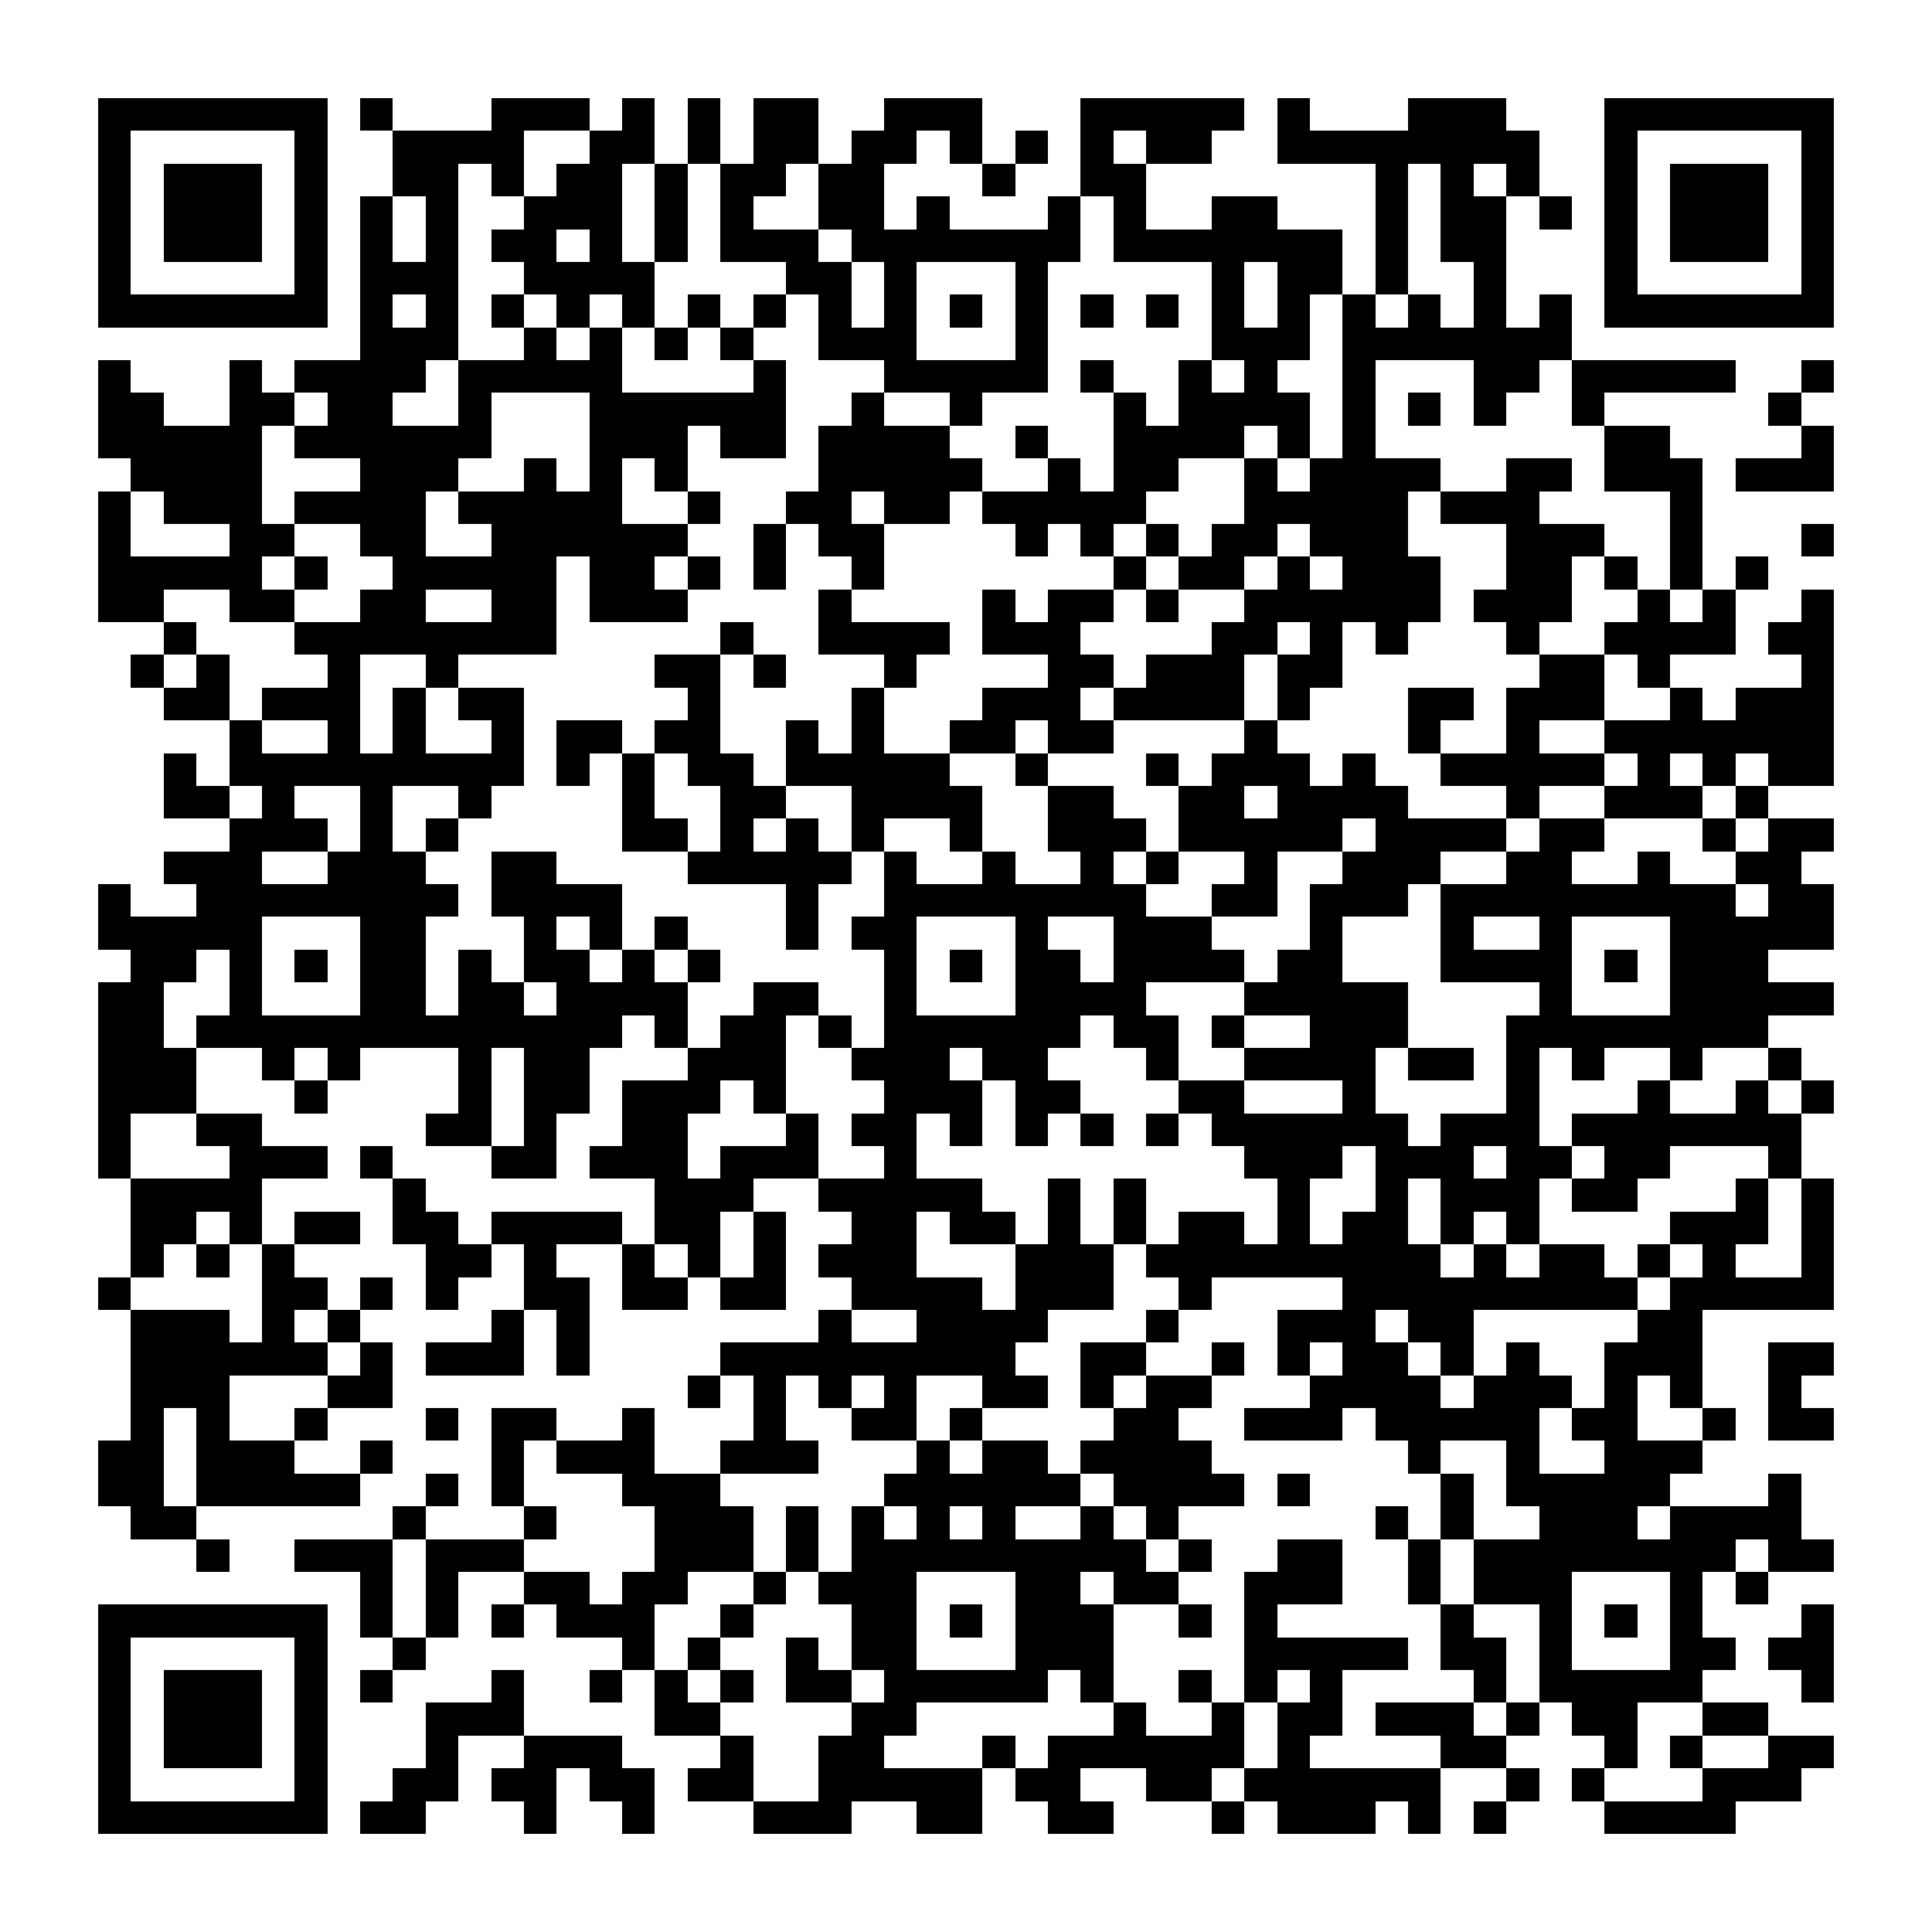 <?xml version="1.0" encoding="UTF-8"?><svg xmlns="http://www.w3.org/2000/svg" width="256" height="256" viewBox="0 0 59 59" shape-rendering="crispEdges"><rect x="0" y="0" width="59" height="59" fill="#ffffff" /><rect x="3" y="3" width="7" height="1" fill="#000000" /><rect x="11" y="3" width="1" height="1" fill="#000000" /><rect x="15" y="3" width="3" height="1" fill="#000000" /><rect x="19" y="3" width="1" height="1" fill="#000000" /><rect x="21" y="3" width="1" height="1" fill="#000000" /><rect x="23" y="3" width="2" height="1" fill="#000000" /><rect x="27" y="3" width="3" height="1" fill="#000000" /><rect x="33" y="3" width="5" height="1" fill="#000000" /><rect x="39" y="3" width="1" height="1" fill="#000000" /><rect x="43" y="3" width="3" height="1" fill="#000000" /><rect x="49" y="3" width="7" height="1" fill="#000000" /><rect x="3" y="4" width="1" height="1" fill="#000000" /><rect x="9" y="4" width="1" height="1" fill="#000000" /><rect x="12" y="4" width="4" height="1" fill="#000000" /><rect x="18" y="4" width="2" height="1" fill="#000000" /><rect x="21" y="4" width="1" height="1" fill="#000000" /><rect x="23" y="4" width="2" height="1" fill="#000000" /><rect x="26" y="4" width="2" height="1" fill="#000000" /><rect x="29" y="4" width="1" height="1" fill="#000000" /><rect x="31" y="4" width="1" height="1" fill="#000000" /><rect x="33" y="4" width="1" height="1" fill="#000000" /><rect x="35" y="4" width="2" height="1" fill="#000000" /><rect x="39" y="4" width="8" height="1" fill="#000000" /><rect x="49" y="4" width="1" height="1" fill="#000000" /><rect x="55" y="4" width="1" height="1" fill="#000000" /><rect x="3" y="5" width="1" height="1" fill="#000000" /><rect x="5" y="5" width="3" height="1" fill="#000000" /><rect x="9" y="5" width="1" height="1" fill="#000000" /><rect x="12" y="5" width="2" height="1" fill="#000000" /><rect x="15" y="5" width="1" height="1" fill="#000000" /><rect x="17" y="5" width="2" height="1" fill="#000000" /><rect x="20" y="5" width="1" height="1" fill="#000000" /><rect x="22" y="5" width="2" height="1" fill="#000000" /><rect x="25" y="5" width="2" height="1" fill="#000000" /><rect x="30" y="5" width="1" height="1" fill="#000000" /><rect x="33" y="5" width="2" height="1" fill="#000000" /><rect x="42" y="5" width="1" height="1" fill="#000000" /><rect x="44" y="5" width="1" height="1" fill="#000000" /><rect x="46" y="5" width="1" height="1" fill="#000000" /><rect x="49" y="5" width="1" height="1" fill="#000000" /><rect x="51" y="5" width="3" height="1" fill="#000000" /><rect x="55" y="5" width="1" height="1" fill="#000000" /><rect x="3" y="6" width="1" height="1" fill="#000000" /><rect x="5" y="6" width="3" height="1" fill="#000000" /><rect x="9" y="6" width="1" height="1" fill="#000000" /><rect x="11" y="6" width="1" height="1" fill="#000000" /><rect x="13" y="6" width="1" height="1" fill="#000000" /><rect x="16" y="6" width="3" height="1" fill="#000000" /><rect x="20" y="6" width="1" height="1" fill="#000000" /><rect x="22" y="6" width="1" height="1" fill="#000000" /><rect x="25" y="6" width="2" height="1" fill="#000000" /><rect x="28" y="6" width="1" height="1" fill="#000000" /><rect x="32" y="6" width="1" height="1" fill="#000000" /><rect x="34" y="6" width="1" height="1" fill="#000000" /><rect x="37" y="6" width="2" height="1" fill="#000000" /><rect x="42" y="6" width="1" height="1" fill="#000000" /><rect x="44" y="6" width="2" height="1" fill="#000000" /><rect x="47" y="6" width="1" height="1" fill="#000000" /><rect x="49" y="6" width="1" height="1" fill="#000000" /><rect x="51" y="6" width="3" height="1" fill="#000000" /><rect x="55" y="6" width="1" height="1" fill="#000000" /><rect x="3" y="7" width="1" height="1" fill="#000000" /><rect x="5" y="7" width="3" height="1" fill="#000000" /><rect x="9" y="7" width="1" height="1" fill="#000000" /><rect x="11" y="7" width="1" height="1" fill="#000000" /><rect x="13" y="7" width="1" height="1" fill="#000000" /><rect x="15" y="7" width="2" height="1" fill="#000000" /><rect x="18" y="7" width="1" height="1" fill="#000000" /><rect x="20" y="7" width="1" height="1" fill="#000000" /><rect x="22" y="7" width="3" height="1" fill="#000000" /><rect x="26" y="7" width="7" height="1" fill="#000000" /><rect x="34" y="7" width="7" height="1" fill="#000000" /><rect x="42" y="7" width="1" height="1" fill="#000000" /><rect x="44" y="7" width="2" height="1" fill="#000000" /><rect x="49" y="7" width="1" height="1" fill="#000000" /><rect x="51" y="7" width="3" height="1" fill="#000000" /><rect x="55" y="7" width="1" height="1" fill="#000000" /><rect x="3" y="8" width="1" height="1" fill="#000000" /><rect x="9" y="8" width="1" height="1" fill="#000000" /><rect x="11" y="8" width="3" height="1" fill="#000000" /><rect x="16" y="8" width="4" height="1" fill="#000000" /><rect x="24" y="8" width="2" height="1" fill="#000000" /><rect x="27" y="8" width="1" height="1" fill="#000000" /><rect x="31" y="8" width="1" height="1" fill="#000000" /><rect x="37" y="8" width="1" height="1" fill="#000000" /><rect x="39" y="8" width="2" height="1" fill="#000000" /><rect x="42" y="8" width="1" height="1" fill="#000000" /><rect x="45" y="8" width="1" height="1" fill="#000000" /><rect x="49" y="8" width="1" height="1" fill="#000000" /><rect x="55" y="8" width="1" height="1" fill="#000000" /><rect x="3" y="9" width="7" height="1" fill="#000000" /><rect x="11" y="9" width="1" height="1" fill="#000000" /><rect x="13" y="9" width="1" height="1" fill="#000000" /><rect x="15" y="9" width="1" height="1" fill="#000000" /><rect x="17" y="9" width="1" height="1" fill="#000000" /><rect x="19" y="9" width="1" height="1" fill="#000000" /><rect x="21" y="9" width="1" height="1" fill="#000000" /><rect x="23" y="9" width="1" height="1" fill="#000000" /><rect x="25" y="9" width="1" height="1" fill="#000000" /><rect x="27" y="9" width="1" height="1" fill="#000000" /><rect x="29" y="9" width="1" height="1" fill="#000000" /><rect x="31" y="9" width="1" height="1" fill="#000000" /><rect x="33" y="9" width="1" height="1" fill="#000000" /><rect x="35" y="9" width="1" height="1" fill="#000000" /><rect x="37" y="9" width="1" height="1" fill="#000000" /><rect x="39" y="9" width="1" height="1" fill="#000000" /><rect x="41" y="9" width="1" height="1" fill="#000000" /><rect x="43" y="9" width="1" height="1" fill="#000000" /><rect x="45" y="9" width="1" height="1" fill="#000000" /><rect x="47" y="9" width="1" height="1" fill="#000000" /><rect x="49" y="9" width="7" height="1" fill="#000000" /><rect x="11" y="10" width="3" height="1" fill="#000000" /><rect x="16" y="10" width="1" height="1" fill="#000000" /><rect x="18" y="10" width="1" height="1" fill="#000000" /><rect x="20" y="10" width="1" height="1" fill="#000000" /><rect x="22" y="10" width="1" height="1" fill="#000000" /><rect x="25" y="10" width="3" height="1" fill="#000000" /><rect x="31" y="10" width="1" height="1" fill="#000000" /><rect x="37" y="10" width="3" height="1" fill="#000000" /><rect x="41" y="10" width="7" height="1" fill="#000000" /><rect x="3" y="11" width="1" height="1" fill="#000000" /><rect x="7" y="11" width="1" height="1" fill="#000000" /><rect x="9" y="11" width="4" height="1" fill="#000000" /><rect x="14" y="11" width="5" height="1" fill="#000000" /><rect x="23" y="11" width="1" height="1" fill="#000000" /><rect x="27" y="11" width="5" height="1" fill="#000000" /><rect x="33" y="11" width="1" height="1" fill="#000000" /><rect x="36" y="11" width="1" height="1" fill="#000000" /><rect x="38" y="11" width="1" height="1" fill="#000000" /><rect x="41" y="11" width="1" height="1" fill="#000000" /><rect x="45" y="11" width="2" height="1" fill="#000000" /><rect x="48" y="11" width="5" height="1" fill="#000000" /><rect x="55" y="11" width="1" height="1" fill="#000000" /><rect x="3" y="12" width="2" height="1" fill="#000000" /><rect x="7" y="12" width="2" height="1" fill="#000000" /><rect x="10" y="12" width="2" height="1" fill="#000000" /><rect x="14" y="12" width="1" height="1" fill="#000000" /><rect x="18" y="12" width="6" height="1" fill="#000000" /><rect x="26" y="12" width="1" height="1" fill="#000000" /><rect x="29" y="12" width="1" height="1" fill="#000000" /><rect x="34" y="12" width="1" height="1" fill="#000000" /><rect x="36" y="12" width="4" height="1" fill="#000000" /><rect x="41" y="12" width="1" height="1" fill="#000000" /><rect x="43" y="12" width="1" height="1" fill="#000000" /><rect x="45" y="12" width="1" height="1" fill="#000000" /><rect x="48" y="12" width="1" height="1" fill="#000000" /><rect x="54" y="12" width="1" height="1" fill="#000000" /><rect x="3" y="13" width="5" height="1" fill="#000000" /><rect x="9" y="13" width="6" height="1" fill="#000000" /><rect x="18" y="13" width="3" height="1" fill="#000000" /><rect x="22" y="13" width="2" height="1" fill="#000000" /><rect x="25" y="13" width="4" height="1" fill="#000000" /><rect x="31" y="13" width="1" height="1" fill="#000000" /><rect x="34" y="13" width="4" height="1" fill="#000000" /><rect x="39" y="13" width="1" height="1" fill="#000000" /><rect x="41" y="13" width="1" height="1" fill="#000000" /><rect x="49" y="13" width="2" height="1" fill="#000000" /><rect x="55" y="13" width="1" height="1" fill="#000000" /><rect x="4" y="14" width="4" height="1" fill="#000000" /><rect x="11" y="14" width="3" height="1" fill="#000000" /><rect x="16" y="14" width="1" height="1" fill="#000000" /><rect x="18" y="14" width="1" height="1" fill="#000000" /><rect x="20" y="14" width="1" height="1" fill="#000000" /><rect x="25" y="14" width="5" height="1" fill="#000000" /><rect x="32" y="14" width="1" height="1" fill="#000000" /><rect x="34" y="14" width="2" height="1" fill="#000000" /><rect x="38" y="14" width="1" height="1" fill="#000000" /><rect x="40" y="14" width="4" height="1" fill="#000000" /><rect x="46" y="14" width="2" height="1" fill="#000000" /><rect x="49" y="14" width="3" height="1" fill="#000000" /><rect x="53" y="14" width="3" height="1" fill="#000000" /><rect x="3" y="15" width="1" height="1" fill="#000000" /><rect x="5" y="15" width="3" height="1" fill="#000000" /><rect x="9" y="15" width="4" height="1" fill="#000000" /><rect x="14" y="15" width="5" height="1" fill="#000000" /><rect x="21" y="15" width="1" height="1" fill="#000000" /><rect x="24" y="15" width="2" height="1" fill="#000000" /><rect x="27" y="15" width="2" height="1" fill="#000000" /><rect x="30" y="15" width="5" height="1" fill="#000000" /><rect x="38" y="15" width="5" height="1" fill="#000000" /><rect x="44" y="15" width="3" height="1" fill="#000000" /><rect x="51" y="15" width="1" height="1" fill="#000000" /><rect x="3" y="16" width="1" height="1" fill="#000000" /><rect x="7" y="16" width="2" height="1" fill="#000000" /><rect x="11" y="16" width="2" height="1" fill="#000000" /><rect x="15" y="16" width="6" height="1" fill="#000000" /><rect x="23" y="16" width="1" height="1" fill="#000000" /><rect x="25" y="16" width="2" height="1" fill="#000000" /><rect x="31" y="16" width="1" height="1" fill="#000000" /><rect x="33" y="16" width="1" height="1" fill="#000000" /><rect x="35" y="16" width="1" height="1" fill="#000000" /><rect x="37" y="16" width="2" height="1" fill="#000000" /><rect x="40" y="16" width="3" height="1" fill="#000000" /><rect x="46" y="16" width="3" height="1" fill="#000000" /><rect x="51" y="16" width="1" height="1" fill="#000000" /><rect x="55" y="16" width="1" height="1" fill="#000000" /><rect x="3" y="17" width="5" height="1" fill="#000000" /><rect x="9" y="17" width="1" height="1" fill="#000000" /><rect x="12" y="17" width="5" height="1" fill="#000000" /><rect x="18" y="17" width="2" height="1" fill="#000000" /><rect x="21" y="17" width="1" height="1" fill="#000000" /><rect x="23" y="17" width="1" height="1" fill="#000000" /><rect x="26" y="17" width="1" height="1" fill="#000000" /><rect x="34" y="17" width="1" height="1" fill="#000000" /><rect x="36" y="17" width="2" height="1" fill="#000000" /><rect x="39" y="17" width="1" height="1" fill="#000000" /><rect x="41" y="17" width="3" height="1" fill="#000000" /><rect x="46" y="17" width="2" height="1" fill="#000000" /><rect x="49" y="17" width="1" height="1" fill="#000000" /><rect x="51" y="17" width="1" height="1" fill="#000000" /><rect x="53" y="17" width="1" height="1" fill="#000000" /><rect x="3" y="18" width="2" height="1" fill="#000000" /><rect x="7" y="18" width="2" height="1" fill="#000000" /><rect x="11" y="18" width="2" height="1" fill="#000000" /><rect x="15" y="18" width="2" height="1" fill="#000000" /><rect x="18" y="18" width="3" height="1" fill="#000000" /><rect x="25" y="18" width="1" height="1" fill="#000000" /><rect x="30" y="18" width="1" height="1" fill="#000000" /><rect x="32" y="18" width="2" height="1" fill="#000000" /><rect x="35" y="18" width="1" height="1" fill="#000000" /><rect x="38" y="18" width="6" height="1" fill="#000000" /><rect x="45" y="18" width="3" height="1" fill="#000000" /><rect x="50" y="18" width="1" height="1" fill="#000000" /><rect x="52" y="18" width="1" height="1" fill="#000000" /><rect x="55" y="18" width="1" height="1" fill="#000000" /><rect x="5" y="19" width="1" height="1" fill="#000000" /><rect x="9" y="19" width="8" height="1" fill="#000000" /><rect x="22" y="19" width="1" height="1" fill="#000000" /><rect x="25" y="19" width="4" height="1" fill="#000000" /><rect x="30" y="19" width="3" height="1" fill="#000000" /><rect x="37" y="19" width="2" height="1" fill="#000000" /><rect x="40" y="19" width="1" height="1" fill="#000000" /><rect x="42" y="19" width="1" height="1" fill="#000000" /><rect x="46" y="19" width="1" height="1" fill="#000000" /><rect x="49" y="19" width="4" height="1" fill="#000000" /><rect x="54" y="19" width="2" height="1" fill="#000000" /><rect x="4" y="20" width="1" height="1" fill="#000000" /><rect x="6" y="20" width="1" height="1" fill="#000000" /><rect x="10" y="20" width="1" height="1" fill="#000000" /><rect x="13" y="20" width="1" height="1" fill="#000000" /><rect x="20" y="20" width="2" height="1" fill="#000000" /><rect x="23" y="20" width="1" height="1" fill="#000000" /><rect x="27" y="20" width="1" height="1" fill="#000000" /><rect x="32" y="20" width="2" height="1" fill="#000000" /><rect x="35" y="20" width="3" height="1" fill="#000000" /><rect x="39" y="20" width="2" height="1" fill="#000000" /><rect x="47" y="20" width="2" height="1" fill="#000000" /><rect x="50" y="20" width="1" height="1" fill="#000000" /><rect x="55" y="20" width="1" height="1" fill="#000000" /><rect x="5" y="21" width="2" height="1" fill="#000000" /><rect x="8" y="21" width="3" height="1" fill="#000000" /><rect x="12" y="21" width="1" height="1" fill="#000000" /><rect x="14" y="21" width="2" height="1" fill="#000000" /><rect x="21" y="21" width="1" height="1" fill="#000000" /><rect x="26" y="21" width="1" height="1" fill="#000000" /><rect x="30" y="21" width="3" height="1" fill="#000000" /><rect x="34" y="21" width="4" height="1" fill="#000000" /><rect x="39" y="21" width="1" height="1" fill="#000000" /><rect x="43" y="21" width="2" height="1" fill="#000000" /><rect x="46" y="21" width="3" height="1" fill="#000000" /><rect x="51" y="21" width="1" height="1" fill="#000000" /><rect x="53" y="21" width="3" height="1" fill="#000000" /><rect x="7" y="22" width="1" height="1" fill="#000000" /><rect x="10" y="22" width="1" height="1" fill="#000000" /><rect x="12" y="22" width="1" height="1" fill="#000000" /><rect x="15" y="22" width="1" height="1" fill="#000000" /><rect x="17" y="22" width="2" height="1" fill="#000000" /><rect x="20" y="22" width="2" height="1" fill="#000000" /><rect x="24" y="22" width="1" height="1" fill="#000000" /><rect x="26" y="22" width="1" height="1" fill="#000000" /><rect x="29" y="22" width="2" height="1" fill="#000000" /><rect x="32" y="22" width="2" height="1" fill="#000000" /><rect x="38" y="22" width="1" height="1" fill="#000000" /><rect x="43" y="22" width="1" height="1" fill="#000000" /><rect x="46" y="22" width="1" height="1" fill="#000000" /><rect x="49" y="22" width="7" height="1" fill="#000000" /><rect x="5" y="23" width="1" height="1" fill="#000000" /><rect x="7" y="23" width="9" height="1" fill="#000000" /><rect x="17" y="23" width="1" height="1" fill="#000000" /><rect x="19" y="23" width="1" height="1" fill="#000000" /><rect x="21" y="23" width="2" height="1" fill="#000000" /><rect x="24" y="23" width="5" height="1" fill="#000000" /><rect x="31" y="23" width="1" height="1" fill="#000000" /><rect x="35" y="23" width="1" height="1" fill="#000000" /><rect x="37" y="23" width="3" height="1" fill="#000000" /><rect x="41" y="23" width="1" height="1" fill="#000000" /><rect x="44" y="23" width="5" height="1" fill="#000000" /><rect x="50" y="23" width="1" height="1" fill="#000000" /><rect x="52" y="23" width="1" height="1" fill="#000000" /><rect x="54" y="23" width="2" height="1" fill="#000000" /><rect x="5" y="24" width="2" height="1" fill="#000000" /><rect x="8" y="24" width="1" height="1" fill="#000000" /><rect x="11" y="24" width="1" height="1" fill="#000000" /><rect x="14" y="24" width="1" height="1" fill="#000000" /><rect x="19" y="24" width="1" height="1" fill="#000000" /><rect x="22" y="24" width="2" height="1" fill="#000000" /><rect x="26" y="24" width="4" height="1" fill="#000000" /><rect x="32" y="24" width="2" height="1" fill="#000000" /><rect x="36" y="24" width="2" height="1" fill="#000000" /><rect x="39" y="24" width="4" height="1" fill="#000000" /><rect x="46" y="24" width="1" height="1" fill="#000000" /><rect x="49" y="24" width="3" height="1" fill="#000000" /><rect x="53" y="24" width="1" height="1" fill="#000000" /><rect x="7" y="25" width="3" height="1" fill="#000000" /><rect x="11" y="25" width="1" height="1" fill="#000000" /><rect x="13" y="25" width="1" height="1" fill="#000000" /><rect x="19" y="25" width="2" height="1" fill="#000000" /><rect x="22" y="25" width="1" height="1" fill="#000000" /><rect x="24" y="25" width="1" height="1" fill="#000000" /><rect x="26" y="25" width="1" height="1" fill="#000000" /><rect x="29" y="25" width="1" height="1" fill="#000000" /><rect x="32" y="25" width="3" height="1" fill="#000000" /><rect x="36" y="25" width="5" height="1" fill="#000000" /><rect x="42" y="25" width="4" height="1" fill="#000000" /><rect x="47" y="25" width="2" height="1" fill="#000000" /><rect x="52" y="25" width="1" height="1" fill="#000000" /><rect x="54" y="25" width="2" height="1" fill="#000000" /><rect x="5" y="26" width="3" height="1" fill="#000000" /><rect x="10" y="26" width="3" height="1" fill="#000000" /><rect x="15" y="26" width="2" height="1" fill="#000000" /><rect x="21" y="26" width="5" height="1" fill="#000000" /><rect x="27" y="26" width="1" height="1" fill="#000000" /><rect x="30" y="26" width="1" height="1" fill="#000000" /><rect x="33" y="26" width="1" height="1" fill="#000000" /><rect x="35" y="26" width="1" height="1" fill="#000000" /><rect x="38" y="26" width="1" height="1" fill="#000000" /><rect x="41" y="26" width="3" height="1" fill="#000000" /><rect x="46" y="26" width="2" height="1" fill="#000000" /><rect x="50" y="26" width="1" height="1" fill="#000000" /><rect x="53" y="26" width="2" height="1" fill="#000000" /><rect x="3" y="27" width="1" height="1" fill="#000000" /><rect x="6" y="27" width="8" height="1" fill="#000000" /><rect x="15" y="27" width="4" height="1" fill="#000000" /><rect x="24" y="27" width="1" height="1" fill="#000000" /><rect x="27" y="27" width="8" height="1" fill="#000000" /><rect x="37" y="27" width="2" height="1" fill="#000000" /><rect x="40" y="27" width="3" height="1" fill="#000000" /><rect x="44" y="27" width="9" height="1" fill="#000000" /><rect x="54" y="27" width="2" height="1" fill="#000000" /><rect x="3" y="28" width="5" height="1" fill="#000000" /><rect x="11" y="28" width="2" height="1" fill="#000000" /><rect x="16" y="28" width="1" height="1" fill="#000000" /><rect x="18" y="28" width="1" height="1" fill="#000000" /><rect x="20" y="28" width="1" height="1" fill="#000000" /><rect x="24" y="28" width="1" height="1" fill="#000000" /><rect x="26" y="28" width="2" height="1" fill="#000000" /><rect x="31" y="28" width="1" height="1" fill="#000000" /><rect x="34" y="28" width="3" height="1" fill="#000000" /><rect x="40" y="28" width="1" height="1" fill="#000000" /><rect x="44" y="28" width="1" height="1" fill="#000000" /><rect x="47" y="28" width="1" height="1" fill="#000000" /><rect x="51" y="28" width="5" height="1" fill="#000000" /><rect x="4" y="29" width="2" height="1" fill="#000000" /><rect x="7" y="29" width="1" height="1" fill="#000000" /><rect x="9" y="29" width="1" height="1" fill="#000000" /><rect x="11" y="29" width="2" height="1" fill="#000000" /><rect x="14" y="29" width="1" height="1" fill="#000000" /><rect x="16" y="29" width="2" height="1" fill="#000000" /><rect x="19" y="29" width="1" height="1" fill="#000000" /><rect x="21" y="29" width="1" height="1" fill="#000000" /><rect x="27" y="29" width="1" height="1" fill="#000000" /><rect x="29" y="29" width="1" height="1" fill="#000000" /><rect x="31" y="29" width="2" height="1" fill="#000000" /><rect x="34" y="29" width="4" height="1" fill="#000000" /><rect x="39" y="29" width="2" height="1" fill="#000000" /><rect x="44" y="29" width="4" height="1" fill="#000000" /><rect x="49" y="29" width="1" height="1" fill="#000000" /><rect x="51" y="29" width="3" height="1" fill="#000000" /><rect x="3" y="30" width="2" height="1" fill="#000000" /><rect x="7" y="30" width="1" height="1" fill="#000000" /><rect x="11" y="30" width="2" height="1" fill="#000000" /><rect x="14" y="30" width="2" height="1" fill="#000000" /><rect x="17" y="30" width="4" height="1" fill="#000000" /><rect x="23" y="30" width="2" height="1" fill="#000000" /><rect x="27" y="30" width="1" height="1" fill="#000000" /><rect x="31" y="30" width="4" height="1" fill="#000000" /><rect x="38" y="30" width="5" height="1" fill="#000000" /><rect x="47" y="30" width="1" height="1" fill="#000000" /><rect x="51" y="30" width="5" height="1" fill="#000000" /><rect x="3" y="31" width="2" height="1" fill="#000000" /><rect x="6" y="31" width="13" height="1" fill="#000000" /><rect x="20" y="31" width="1" height="1" fill="#000000" /><rect x="22" y="31" width="2" height="1" fill="#000000" /><rect x="25" y="31" width="1" height="1" fill="#000000" /><rect x="27" y="31" width="6" height="1" fill="#000000" /><rect x="34" y="31" width="2" height="1" fill="#000000" /><rect x="37" y="31" width="1" height="1" fill="#000000" /><rect x="40" y="31" width="3" height="1" fill="#000000" /><rect x="46" y="31" width="8" height="1" fill="#000000" /><rect x="3" y="32" width="3" height="1" fill="#000000" /><rect x="8" y="32" width="1" height="1" fill="#000000" /><rect x="10" y="32" width="1" height="1" fill="#000000" /><rect x="14" y="32" width="1" height="1" fill="#000000" /><rect x="16" y="32" width="2" height="1" fill="#000000" /><rect x="21" y="32" width="3" height="1" fill="#000000" /><rect x="26" y="32" width="3" height="1" fill="#000000" /><rect x="30" y="32" width="2" height="1" fill="#000000" /><rect x="35" y="32" width="1" height="1" fill="#000000" /><rect x="38" y="32" width="4" height="1" fill="#000000" /><rect x="43" y="32" width="2" height="1" fill="#000000" /><rect x="46" y="32" width="1" height="1" fill="#000000" /><rect x="48" y="32" width="1" height="1" fill="#000000" /><rect x="51" y="32" width="1" height="1" fill="#000000" /><rect x="54" y="32" width="1" height="1" fill="#000000" /><rect x="3" y="33" width="3" height="1" fill="#000000" /><rect x="9" y="33" width="1" height="1" fill="#000000" /><rect x="14" y="33" width="1" height="1" fill="#000000" /><rect x="16" y="33" width="2" height="1" fill="#000000" /><rect x="19" y="33" width="3" height="1" fill="#000000" /><rect x="23" y="33" width="1" height="1" fill="#000000" /><rect x="27" y="33" width="3" height="1" fill="#000000" /><rect x="31" y="33" width="2" height="1" fill="#000000" /><rect x="36" y="33" width="2" height="1" fill="#000000" /><rect x="41" y="33" width="1" height="1" fill="#000000" /><rect x="46" y="33" width="1" height="1" fill="#000000" /><rect x="50" y="33" width="1" height="1" fill="#000000" /><rect x="53" y="33" width="1" height="1" fill="#000000" /><rect x="55" y="33" width="1" height="1" fill="#000000" /><rect x="3" y="34" width="1" height="1" fill="#000000" /><rect x="6" y="34" width="2" height="1" fill="#000000" /><rect x="13" y="34" width="2" height="1" fill="#000000" /><rect x="16" y="34" width="1" height="1" fill="#000000" /><rect x="19" y="34" width="2" height="1" fill="#000000" /><rect x="24" y="34" width="1" height="1" fill="#000000" /><rect x="26" y="34" width="2" height="1" fill="#000000" /><rect x="29" y="34" width="1" height="1" fill="#000000" /><rect x="31" y="34" width="1" height="1" fill="#000000" /><rect x="33" y="34" width="1" height="1" fill="#000000" /><rect x="35" y="34" width="1" height="1" fill="#000000" /><rect x="37" y="34" width="6" height="1" fill="#000000" /><rect x="44" y="34" width="3" height="1" fill="#000000" /><rect x="48" y="34" width="7" height="1" fill="#000000" /><rect x="3" y="35" width="1" height="1" fill="#000000" /><rect x="7" y="35" width="3" height="1" fill="#000000" /><rect x="11" y="35" width="1" height="1" fill="#000000" /><rect x="15" y="35" width="2" height="1" fill="#000000" /><rect x="18" y="35" width="3" height="1" fill="#000000" /><rect x="22" y="35" width="3" height="1" fill="#000000" /><rect x="27" y="35" width="1" height="1" fill="#000000" /><rect x="38" y="35" width="3" height="1" fill="#000000" /><rect x="42" y="35" width="3" height="1" fill="#000000" /><rect x="46" y="35" width="2" height="1" fill="#000000" /><rect x="49" y="35" width="2" height="1" fill="#000000" /><rect x="54" y="35" width="1" height="1" fill="#000000" /><rect x="4" y="36" width="4" height="1" fill="#000000" /><rect x="12" y="36" width="1" height="1" fill="#000000" /><rect x="20" y="36" width="3" height="1" fill="#000000" /><rect x="25" y="36" width="5" height="1" fill="#000000" /><rect x="32" y="36" width="1" height="1" fill="#000000" /><rect x="34" y="36" width="1" height="1" fill="#000000" /><rect x="39" y="36" width="1" height="1" fill="#000000" /><rect x="42" y="36" width="1" height="1" fill="#000000" /><rect x="44" y="36" width="3" height="1" fill="#000000" /><rect x="48" y="36" width="2" height="1" fill="#000000" /><rect x="53" y="36" width="1" height="1" fill="#000000" /><rect x="55" y="36" width="1" height="1" fill="#000000" /><rect x="4" y="37" width="2" height="1" fill="#000000" /><rect x="7" y="37" width="1" height="1" fill="#000000" /><rect x="9" y="37" width="2" height="1" fill="#000000" /><rect x="12" y="37" width="2" height="1" fill="#000000" /><rect x="15" y="37" width="4" height="1" fill="#000000" /><rect x="20" y="37" width="2" height="1" fill="#000000" /><rect x="23" y="37" width="1" height="1" fill="#000000" /><rect x="26" y="37" width="2" height="1" fill="#000000" /><rect x="29" y="37" width="2" height="1" fill="#000000" /><rect x="32" y="37" width="1" height="1" fill="#000000" /><rect x="34" y="37" width="1" height="1" fill="#000000" /><rect x="36" y="37" width="2" height="1" fill="#000000" /><rect x="39" y="37" width="1" height="1" fill="#000000" /><rect x="41" y="37" width="2" height="1" fill="#000000" /><rect x="44" y="37" width="1" height="1" fill="#000000" /><rect x="46" y="37" width="1" height="1" fill="#000000" /><rect x="51" y="37" width="3" height="1" fill="#000000" /><rect x="55" y="37" width="1" height="1" fill="#000000" /><rect x="4" y="38" width="1" height="1" fill="#000000" /><rect x="6" y="38" width="1" height="1" fill="#000000" /><rect x="8" y="38" width="1" height="1" fill="#000000" /><rect x="13" y="38" width="2" height="1" fill="#000000" /><rect x="16" y="38" width="1" height="1" fill="#000000" /><rect x="19" y="38" width="1" height="1" fill="#000000" /><rect x="21" y="38" width="1" height="1" fill="#000000" /><rect x="23" y="38" width="1" height="1" fill="#000000" /><rect x="25" y="38" width="3" height="1" fill="#000000" /><rect x="31" y="38" width="3" height="1" fill="#000000" /><rect x="35" y="38" width="9" height="1" fill="#000000" /><rect x="45" y="38" width="1" height="1" fill="#000000" /><rect x="47" y="38" width="2" height="1" fill="#000000" /><rect x="50" y="38" width="1" height="1" fill="#000000" /><rect x="52" y="38" width="1" height="1" fill="#000000" /><rect x="55" y="38" width="1" height="1" fill="#000000" /><rect x="3" y="39" width="1" height="1" fill="#000000" /><rect x="8" y="39" width="2" height="1" fill="#000000" /><rect x="11" y="39" width="1" height="1" fill="#000000" /><rect x="13" y="39" width="1" height="1" fill="#000000" /><rect x="16" y="39" width="2" height="1" fill="#000000" /><rect x="19" y="39" width="2" height="1" fill="#000000" /><rect x="22" y="39" width="2" height="1" fill="#000000" /><rect x="26" y="39" width="4" height="1" fill="#000000" /><rect x="31" y="39" width="3" height="1" fill="#000000" /><rect x="36" y="39" width="1" height="1" fill="#000000" /><rect x="41" y="39" width="9" height="1" fill="#000000" /><rect x="51" y="39" width="5" height="1" fill="#000000" /><rect x="4" y="40" width="3" height="1" fill="#000000" /><rect x="8" y="40" width="1" height="1" fill="#000000" /><rect x="10" y="40" width="1" height="1" fill="#000000" /><rect x="15" y="40" width="1" height="1" fill="#000000" /><rect x="17" y="40" width="1" height="1" fill="#000000" /><rect x="25" y="40" width="1" height="1" fill="#000000" /><rect x="28" y="40" width="4" height="1" fill="#000000" /><rect x="35" y="40" width="1" height="1" fill="#000000" /><rect x="39" y="40" width="3" height="1" fill="#000000" /><rect x="43" y="40" width="2" height="1" fill="#000000" /><rect x="50" y="40" width="2" height="1" fill="#000000" /><rect x="4" y="41" width="6" height="1" fill="#000000" /><rect x="11" y="41" width="1" height="1" fill="#000000" /><rect x="13" y="41" width="3" height="1" fill="#000000" /><rect x="17" y="41" width="1" height="1" fill="#000000" /><rect x="22" y="41" width="9" height="1" fill="#000000" /><rect x="33" y="41" width="2" height="1" fill="#000000" /><rect x="37" y="41" width="1" height="1" fill="#000000" /><rect x="39" y="41" width="1" height="1" fill="#000000" /><rect x="41" y="41" width="2" height="1" fill="#000000" /><rect x="44" y="41" width="1" height="1" fill="#000000" /><rect x="46" y="41" width="1" height="1" fill="#000000" /><rect x="49" y="41" width="3" height="1" fill="#000000" /><rect x="54" y="41" width="2" height="1" fill="#000000" /><rect x="4" y="42" width="3" height="1" fill="#000000" /><rect x="10" y="42" width="2" height="1" fill="#000000" /><rect x="21" y="42" width="1" height="1" fill="#000000" /><rect x="23" y="42" width="1" height="1" fill="#000000" /><rect x="25" y="42" width="1" height="1" fill="#000000" /><rect x="27" y="42" width="1" height="1" fill="#000000" /><rect x="30" y="42" width="2" height="1" fill="#000000" /><rect x="33" y="42" width="1" height="1" fill="#000000" /><rect x="35" y="42" width="2" height="1" fill="#000000" /><rect x="40" y="42" width="4" height="1" fill="#000000" /><rect x="45" y="42" width="3" height="1" fill="#000000" /><rect x="49" y="42" width="1" height="1" fill="#000000" /><rect x="51" y="42" width="1" height="1" fill="#000000" /><rect x="54" y="42" width="1" height="1" fill="#000000" /><rect x="4" y="43" width="1" height="1" fill="#000000" /><rect x="6" y="43" width="1" height="1" fill="#000000" /><rect x="9" y="43" width="1" height="1" fill="#000000" /><rect x="13" y="43" width="1" height="1" fill="#000000" /><rect x="15" y="43" width="2" height="1" fill="#000000" /><rect x="19" y="43" width="1" height="1" fill="#000000" /><rect x="23" y="43" width="1" height="1" fill="#000000" /><rect x="26" y="43" width="2" height="1" fill="#000000" /><rect x="29" y="43" width="1" height="1" fill="#000000" /><rect x="34" y="43" width="2" height="1" fill="#000000" /><rect x="38" y="43" width="3" height="1" fill="#000000" /><rect x="42" y="43" width="5" height="1" fill="#000000" /><rect x="48" y="43" width="2" height="1" fill="#000000" /><rect x="52" y="43" width="1" height="1" fill="#000000" /><rect x="54" y="43" width="2" height="1" fill="#000000" /><rect x="3" y="44" width="2" height="1" fill="#000000" /><rect x="6" y="44" width="3" height="1" fill="#000000" /><rect x="11" y="44" width="1" height="1" fill="#000000" /><rect x="15" y="44" width="1" height="1" fill="#000000" /><rect x="17" y="44" width="3" height="1" fill="#000000" /><rect x="22" y="44" width="3" height="1" fill="#000000" /><rect x="28" y="44" width="1" height="1" fill="#000000" /><rect x="30" y="44" width="2" height="1" fill="#000000" /><rect x="33" y="44" width="4" height="1" fill="#000000" /><rect x="43" y="44" width="1" height="1" fill="#000000" /><rect x="46" y="44" width="1" height="1" fill="#000000" /><rect x="49" y="44" width="3" height="1" fill="#000000" /><rect x="3" y="45" width="2" height="1" fill="#000000" /><rect x="6" y="45" width="5" height="1" fill="#000000" /><rect x="13" y="45" width="1" height="1" fill="#000000" /><rect x="15" y="45" width="1" height="1" fill="#000000" /><rect x="19" y="45" width="3" height="1" fill="#000000" /><rect x="27" y="45" width="6" height="1" fill="#000000" /><rect x="34" y="45" width="4" height="1" fill="#000000" /><rect x="39" y="45" width="1" height="1" fill="#000000" /><rect x="44" y="45" width="1" height="1" fill="#000000" /><rect x="46" y="45" width="5" height="1" fill="#000000" /><rect x="54" y="45" width="1" height="1" fill="#000000" /><rect x="4" y="46" width="2" height="1" fill="#000000" /><rect x="12" y="46" width="1" height="1" fill="#000000" /><rect x="16" y="46" width="1" height="1" fill="#000000" /><rect x="20" y="46" width="3" height="1" fill="#000000" /><rect x="24" y="46" width="1" height="1" fill="#000000" /><rect x="26" y="46" width="1" height="1" fill="#000000" /><rect x="28" y="46" width="1" height="1" fill="#000000" /><rect x="30" y="46" width="1" height="1" fill="#000000" /><rect x="33" y="46" width="1" height="1" fill="#000000" /><rect x="35" y="46" width="1" height="1" fill="#000000" /><rect x="42" y="46" width="1" height="1" fill="#000000" /><rect x="44" y="46" width="1" height="1" fill="#000000" /><rect x="47" y="46" width="3" height="1" fill="#000000" /><rect x="51" y="46" width="4" height="1" fill="#000000" /><rect x="6" y="47" width="1" height="1" fill="#000000" /><rect x="9" y="47" width="3" height="1" fill="#000000" /><rect x="13" y="47" width="3" height="1" fill="#000000" /><rect x="20" y="47" width="3" height="1" fill="#000000" /><rect x="24" y="47" width="1" height="1" fill="#000000" /><rect x="26" y="47" width="9" height="1" fill="#000000" /><rect x="36" y="47" width="1" height="1" fill="#000000" /><rect x="39" y="47" width="2" height="1" fill="#000000" /><rect x="43" y="47" width="1" height="1" fill="#000000" /><rect x="45" y="47" width="8" height="1" fill="#000000" /><rect x="54" y="47" width="2" height="1" fill="#000000" /><rect x="11" y="48" width="1" height="1" fill="#000000" /><rect x="13" y="48" width="1" height="1" fill="#000000" /><rect x="16" y="48" width="2" height="1" fill="#000000" /><rect x="19" y="48" width="2" height="1" fill="#000000" /><rect x="23" y="48" width="1" height="1" fill="#000000" /><rect x="25" y="48" width="3" height="1" fill="#000000" /><rect x="31" y="48" width="2" height="1" fill="#000000" /><rect x="34" y="48" width="2" height="1" fill="#000000" /><rect x="38" y="48" width="3" height="1" fill="#000000" /><rect x="43" y="48" width="1" height="1" fill="#000000" /><rect x="45" y="48" width="3" height="1" fill="#000000" /><rect x="51" y="48" width="1" height="1" fill="#000000" /><rect x="53" y="48" width="1" height="1" fill="#000000" /><rect x="3" y="49" width="7" height="1" fill="#000000" /><rect x="11" y="49" width="1" height="1" fill="#000000" /><rect x="13" y="49" width="1" height="1" fill="#000000" /><rect x="15" y="49" width="1" height="1" fill="#000000" /><rect x="17" y="49" width="3" height="1" fill="#000000" /><rect x="22" y="49" width="1" height="1" fill="#000000" /><rect x="26" y="49" width="2" height="1" fill="#000000" /><rect x="29" y="49" width="1" height="1" fill="#000000" /><rect x="31" y="49" width="3" height="1" fill="#000000" /><rect x="36" y="49" width="1" height="1" fill="#000000" /><rect x="38" y="49" width="1" height="1" fill="#000000" /><rect x="44" y="49" width="1" height="1" fill="#000000" /><rect x="47" y="49" width="1" height="1" fill="#000000" /><rect x="49" y="49" width="1" height="1" fill="#000000" /><rect x="51" y="49" width="1" height="1" fill="#000000" /><rect x="55" y="49" width="1" height="1" fill="#000000" /><rect x="3" y="50" width="1" height="1" fill="#000000" /><rect x="9" y="50" width="1" height="1" fill="#000000" /><rect x="12" y="50" width="1" height="1" fill="#000000" /><rect x="19" y="50" width="1" height="1" fill="#000000" /><rect x="21" y="50" width="1" height="1" fill="#000000" /><rect x="24" y="50" width="1" height="1" fill="#000000" /><rect x="26" y="50" width="2" height="1" fill="#000000" /><rect x="31" y="50" width="3" height="1" fill="#000000" /><rect x="38" y="50" width="5" height="1" fill="#000000" /><rect x="44" y="50" width="2" height="1" fill="#000000" /><rect x="47" y="50" width="1" height="1" fill="#000000" /><rect x="51" y="50" width="2" height="1" fill="#000000" /><rect x="54" y="50" width="2" height="1" fill="#000000" /><rect x="3" y="51" width="1" height="1" fill="#000000" /><rect x="5" y="51" width="3" height="1" fill="#000000" /><rect x="9" y="51" width="1" height="1" fill="#000000" /><rect x="11" y="51" width="1" height="1" fill="#000000" /><rect x="15" y="51" width="1" height="1" fill="#000000" /><rect x="18" y="51" width="1" height="1" fill="#000000" /><rect x="20" y="51" width="1" height="1" fill="#000000" /><rect x="22" y="51" width="1" height="1" fill="#000000" /><rect x="24" y="51" width="2" height="1" fill="#000000" /><rect x="27" y="51" width="5" height="1" fill="#000000" /><rect x="33" y="51" width="1" height="1" fill="#000000" /><rect x="36" y="51" width="1" height="1" fill="#000000" /><rect x="38" y="51" width="1" height="1" fill="#000000" /><rect x="40" y="51" width="1" height="1" fill="#000000" /><rect x="45" y="51" width="1" height="1" fill="#000000" /><rect x="47" y="51" width="5" height="1" fill="#000000" /><rect x="55" y="51" width="1" height="1" fill="#000000" /><rect x="3" y="52" width="1" height="1" fill="#000000" /><rect x="5" y="52" width="3" height="1" fill="#000000" /><rect x="9" y="52" width="1" height="1" fill="#000000" /><rect x="13" y="52" width="3" height="1" fill="#000000" /><rect x="20" y="52" width="2" height="1" fill="#000000" /><rect x="26" y="52" width="2" height="1" fill="#000000" /><rect x="34" y="52" width="1" height="1" fill="#000000" /><rect x="37" y="52" width="1" height="1" fill="#000000" /><rect x="39" y="52" width="2" height="1" fill="#000000" /><rect x="42" y="52" width="3" height="1" fill="#000000" /><rect x="46" y="52" width="1" height="1" fill="#000000" /><rect x="48" y="52" width="2" height="1" fill="#000000" /><rect x="52" y="52" width="2" height="1" fill="#000000" /><rect x="3" y="53" width="1" height="1" fill="#000000" /><rect x="5" y="53" width="3" height="1" fill="#000000" /><rect x="9" y="53" width="1" height="1" fill="#000000" /><rect x="13" y="53" width="1" height="1" fill="#000000" /><rect x="16" y="53" width="3" height="1" fill="#000000" /><rect x="22" y="53" width="1" height="1" fill="#000000" /><rect x="25" y="53" width="2" height="1" fill="#000000" /><rect x="30" y="53" width="1" height="1" fill="#000000" /><rect x="32" y="53" width="6" height="1" fill="#000000" /><rect x="39" y="53" width="1" height="1" fill="#000000" /><rect x="44" y="53" width="2" height="1" fill="#000000" /><rect x="49" y="53" width="1" height="1" fill="#000000" /><rect x="51" y="53" width="1" height="1" fill="#000000" /><rect x="54" y="53" width="2" height="1" fill="#000000" /><rect x="3" y="54" width="1" height="1" fill="#000000" /><rect x="9" y="54" width="1" height="1" fill="#000000" /><rect x="12" y="54" width="2" height="1" fill="#000000" /><rect x="15" y="54" width="2" height="1" fill="#000000" /><rect x="18" y="54" width="2" height="1" fill="#000000" /><rect x="21" y="54" width="2" height="1" fill="#000000" /><rect x="25" y="54" width="5" height="1" fill="#000000" /><rect x="31" y="54" width="2" height="1" fill="#000000" /><rect x="35" y="54" width="2" height="1" fill="#000000" /><rect x="38" y="54" width="6" height="1" fill="#000000" /><rect x="46" y="54" width="1" height="1" fill="#000000" /><rect x="48" y="54" width="1" height="1" fill="#000000" /><rect x="52" y="54" width="3" height="1" fill="#000000" /><rect x="3" y="55" width="7" height="1" fill="#000000" /><rect x="11" y="55" width="2" height="1" fill="#000000" /><rect x="16" y="55" width="1" height="1" fill="#000000" /><rect x="19" y="55" width="1" height="1" fill="#000000" /><rect x="23" y="55" width="3" height="1" fill="#000000" /><rect x="28" y="55" width="2" height="1" fill="#000000" /><rect x="32" y="55" width="2" height="1" fill="#000000" /><rect x="37" y="55" width="1" height="1" fill="#000000" /><rect x="39" y="55" width="3" height="1" fill="#000000" /><rect x="43" y="55" width="1" height="1" fill="#000000" /><rect x="45" y="55" width="1" height="1" fill="#000000" /><rect x="49" y="55" width="4" height="1" fill="#000000" /></svg>